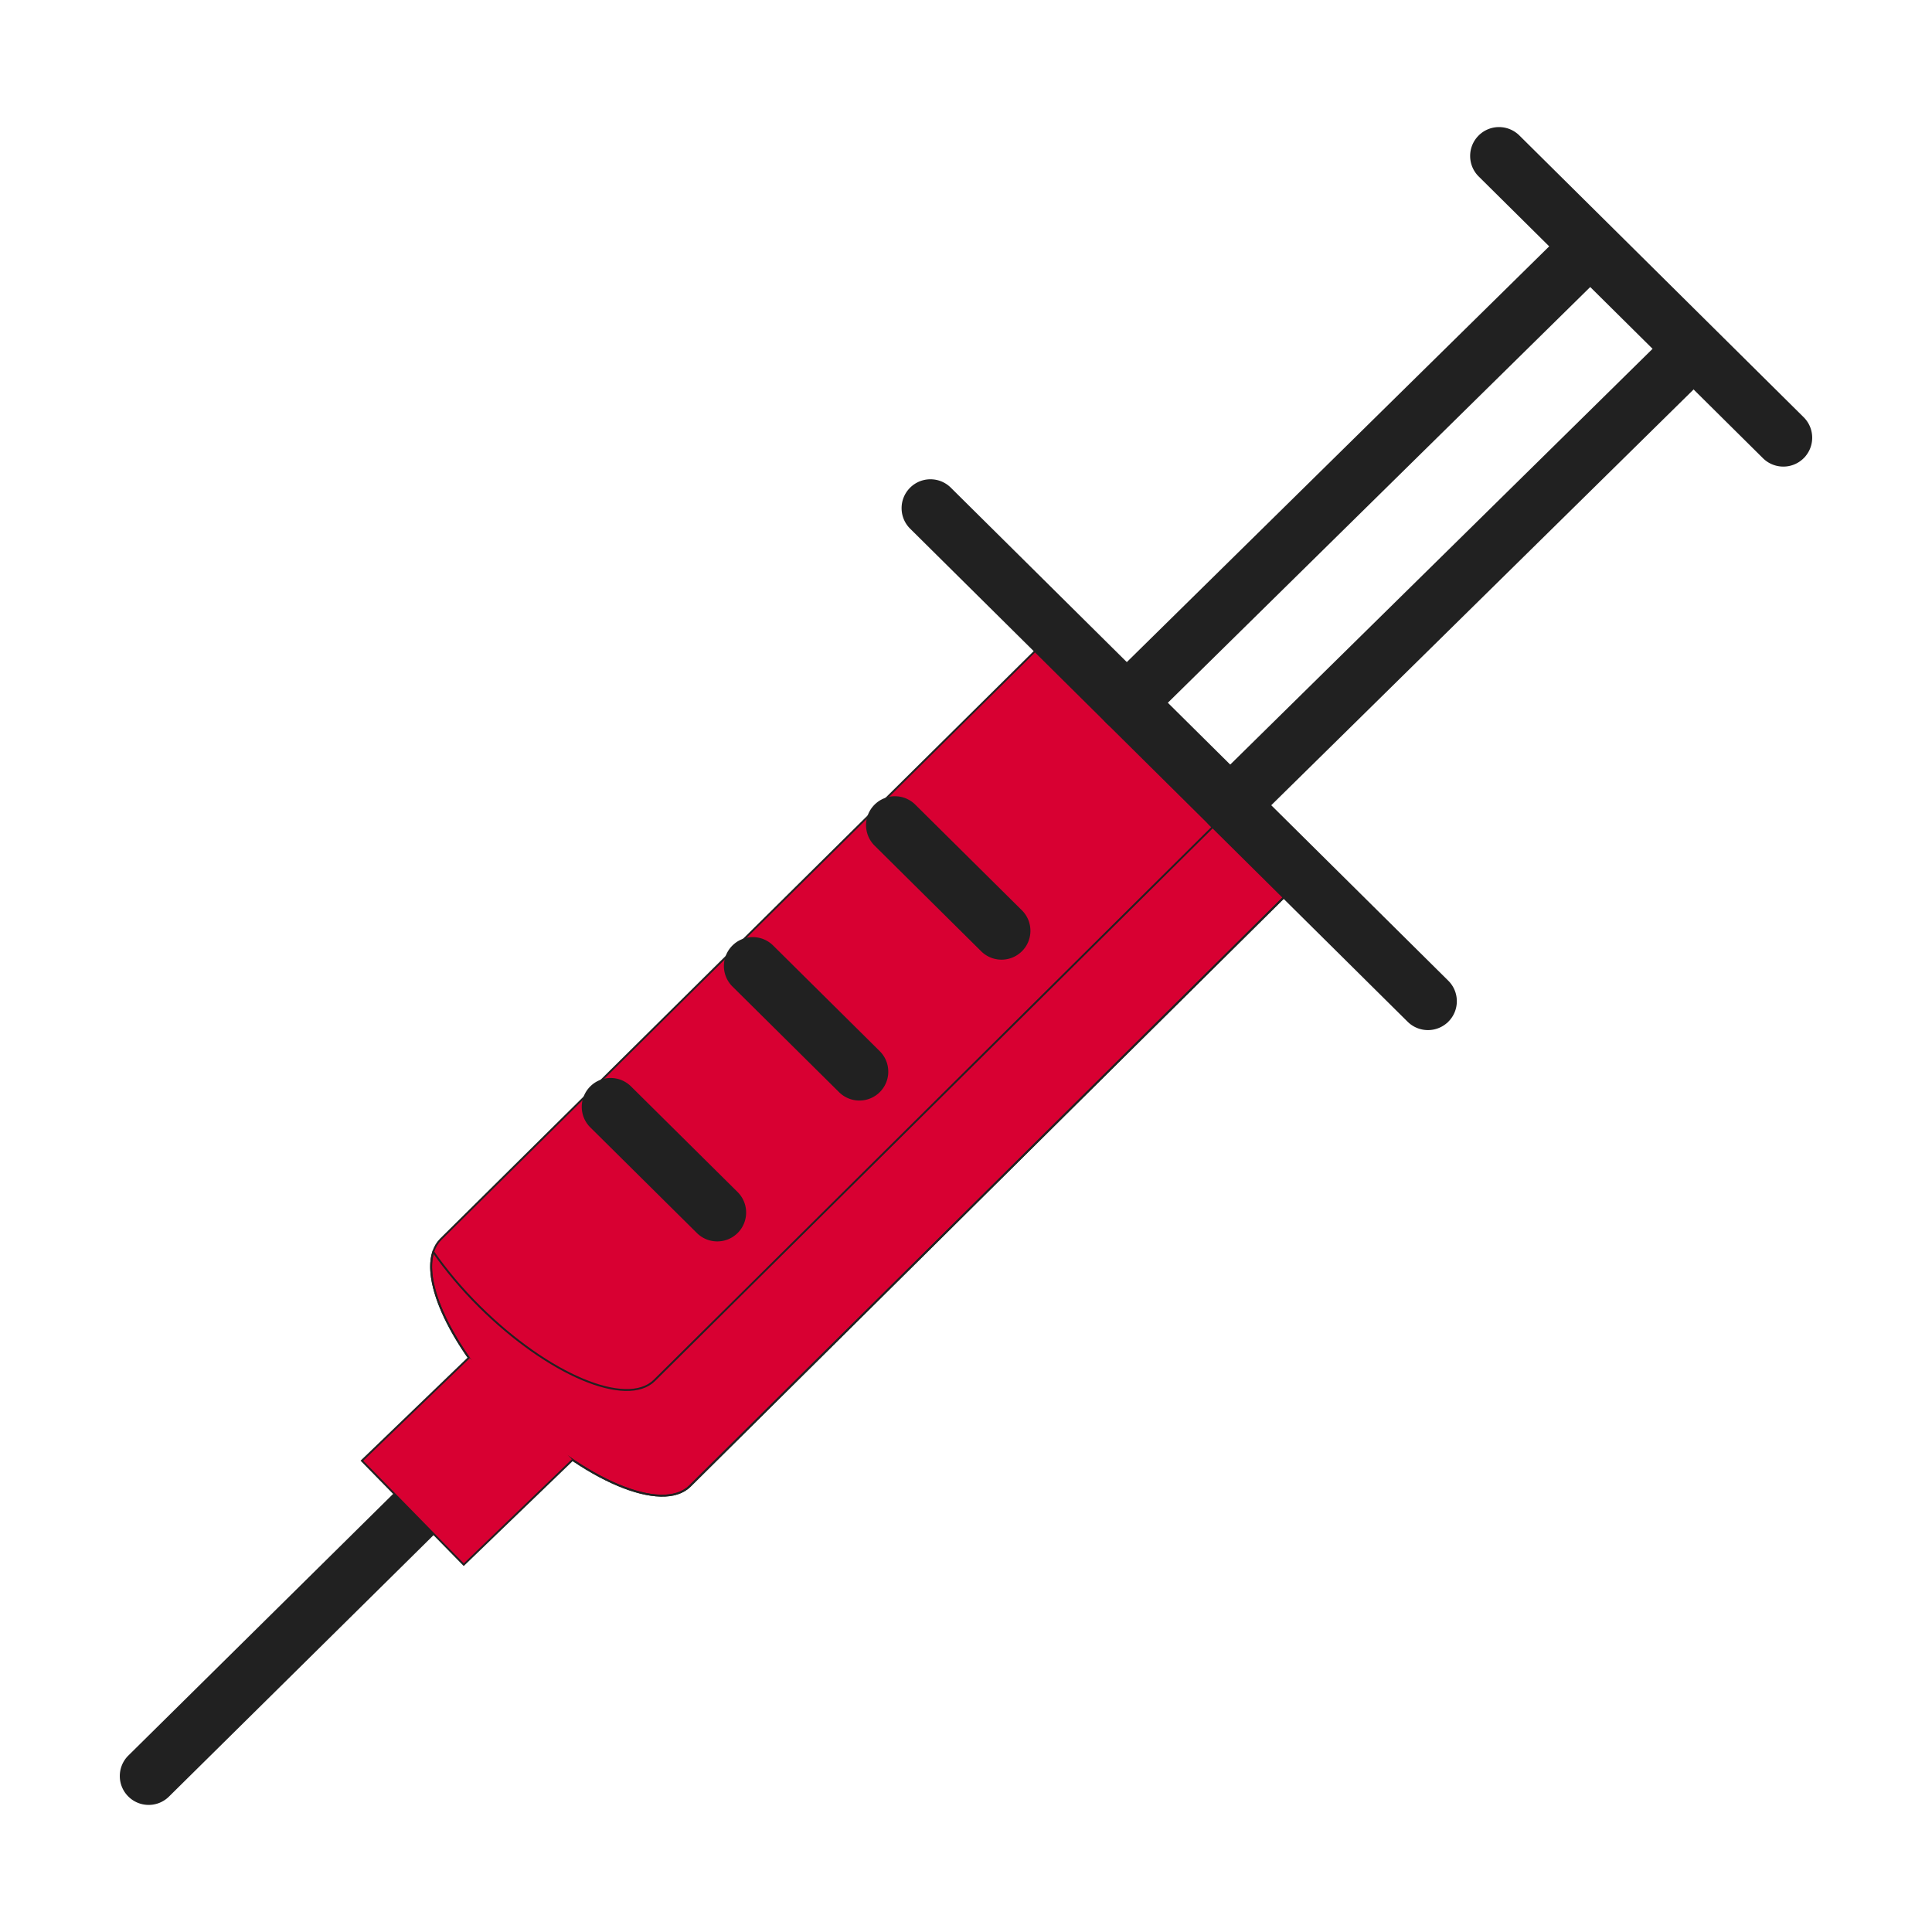 <svg xmlns="http://www.w3.org/2000/svg" width="800px" height="800px" viewBox="0 0 1024 1024" class="icon" fill="#212121" stroke="#212121"><g id="SVGRepo_bgCarrier" stroke-width="0"></g><g id="SVGRepo_tracerCarrier" stroke-linecap="round" stroke-linejoin="round"></g><g id="SVGRepo_iconCarrier"><path d="M690.892 465.299L365.701 787.61c-14.677 14.547-56.172-2.899-92.647-39.028-36.455-36.15-54.077-77.274-39.38-91.821l325.415-322.055" fill="#d80032"></path><path d="M78.805 956.141a14.751 14.751 0 0 1-10.532-4.403c-5.747-5.813-5.689-15.188 0.131-20.934l140.651-138.981c5.812-5.74 15.181-5.689 20.935 0.129 5.746 5.812 5.688 15.188-0.13 20.935L89.208 951.868a14.756 14.756 0 0 1-10.403 4.273z" fill="#212121"></path><path d="M653.217 427.973L346.866 731.61c-14.677 14.547-56.173-2.899-92.647-39.028-9.626-9.546-17.831-19.417-24.582-29.075-5.881 18.14 11.576 53.499 43.416 85.075 36.474 36.129 77.97 53.575 92.647 39.03L690.891 465.3l-37.674-37.327z" fill=""></path><path d="M248.684 719.431l-56.873 54.781 53.984 55.124 57.682-55.561" fill="#d80032"></path><path d="M756.848 545.471a14.8 14.8 0 0 1-10.424-4.286l-263.679-261.33c-5.805-5.76-5.848-15.13-0.093-20.941 5.761-5.82 15.123-5.842 20.941-0.095l263.679 261.33c5.805 5.76 5.848 15.129 0.093 20.941a14.77 14.77 0 0 1-10.517 4.381z" fill="#212121"></path><path d="M597.199 387.246a14.769 14.769 0 0 1-10.554-4.416c-5.733-5.827-5.66-15.203 0.166-20.943L825.63 126.822c5.841-5.718 15.216-5.645 20.941 0.166 5.732 5.827 5.66 15.203-0.166 20.943L607.586 382.996a14.773 14.773 0 0 1-10.387 4.25z" fill="#212121"></path><path d="M945.194 246.805a14.797 14.797 0 0 1-10.424-4.287L784.093 93.185c-5.805-5.761-5.848-15.129-0.095-20.941 5.755-5.82 15.116-5.842 20.943-0.095l150.677 149.333c5.805 5.762 5.849 15.13 0.095 20.943a14.771 14.771 0 0 1-10.519 4.38zM530.839 508.141c-3.766 0-7.533-1.43-10.426-4.286l-56.506-56.001c-5.805-5.762-5.849-15.13-0.095-20.943 5.762-5.818 15.123-5.841 20.943-0.093l56.508 56.001c5.803 5.761 5.848 15.13 0.094 20.941a14.774 14.774 0 0 1-10.518 4.381zM455.499 582.808a14.793 14.793 0 0 1-10.424-4.287l-56.508-56.001c-5.805-5.761-5.848-15.129-0.095-20.941 5.762-5.819 15.123-5.842 20.943-0.094l56.508 56.001c5.805 5.762 5.848 15.13 0.093 20.943a14.772 14.772 0 0 1-10.517 4.379zM380.16 657.474a14.79 14.79 0 0 1-10.424-4.286l-56.508-56.001c-5.805-5.762-5.848-15.13-0.093-20.943 5.753-5.811 15.115-5.841 20.941-0.093l56.508 56.001c5.805 5.762 5.848 15.13 0.095 20.943a14.78 14.78 0 0 1-10.519 4.379z" fill="#212121"></path><path d="M652.007 441.565a14.75 14.75 0 0 1-10.547-4.417c-5.74-5.826-5.667-15.201 0.16-20.934l238.796-235.081c5.827-5.734 15.21-5.669 20.935 0.159 5.74 5.827 5.667 15.203-0.158 20.935l-238.797 235.08a14.756 14.756 0 0 1-10.389 4.258z" fill="#212121"></path></g></svg>